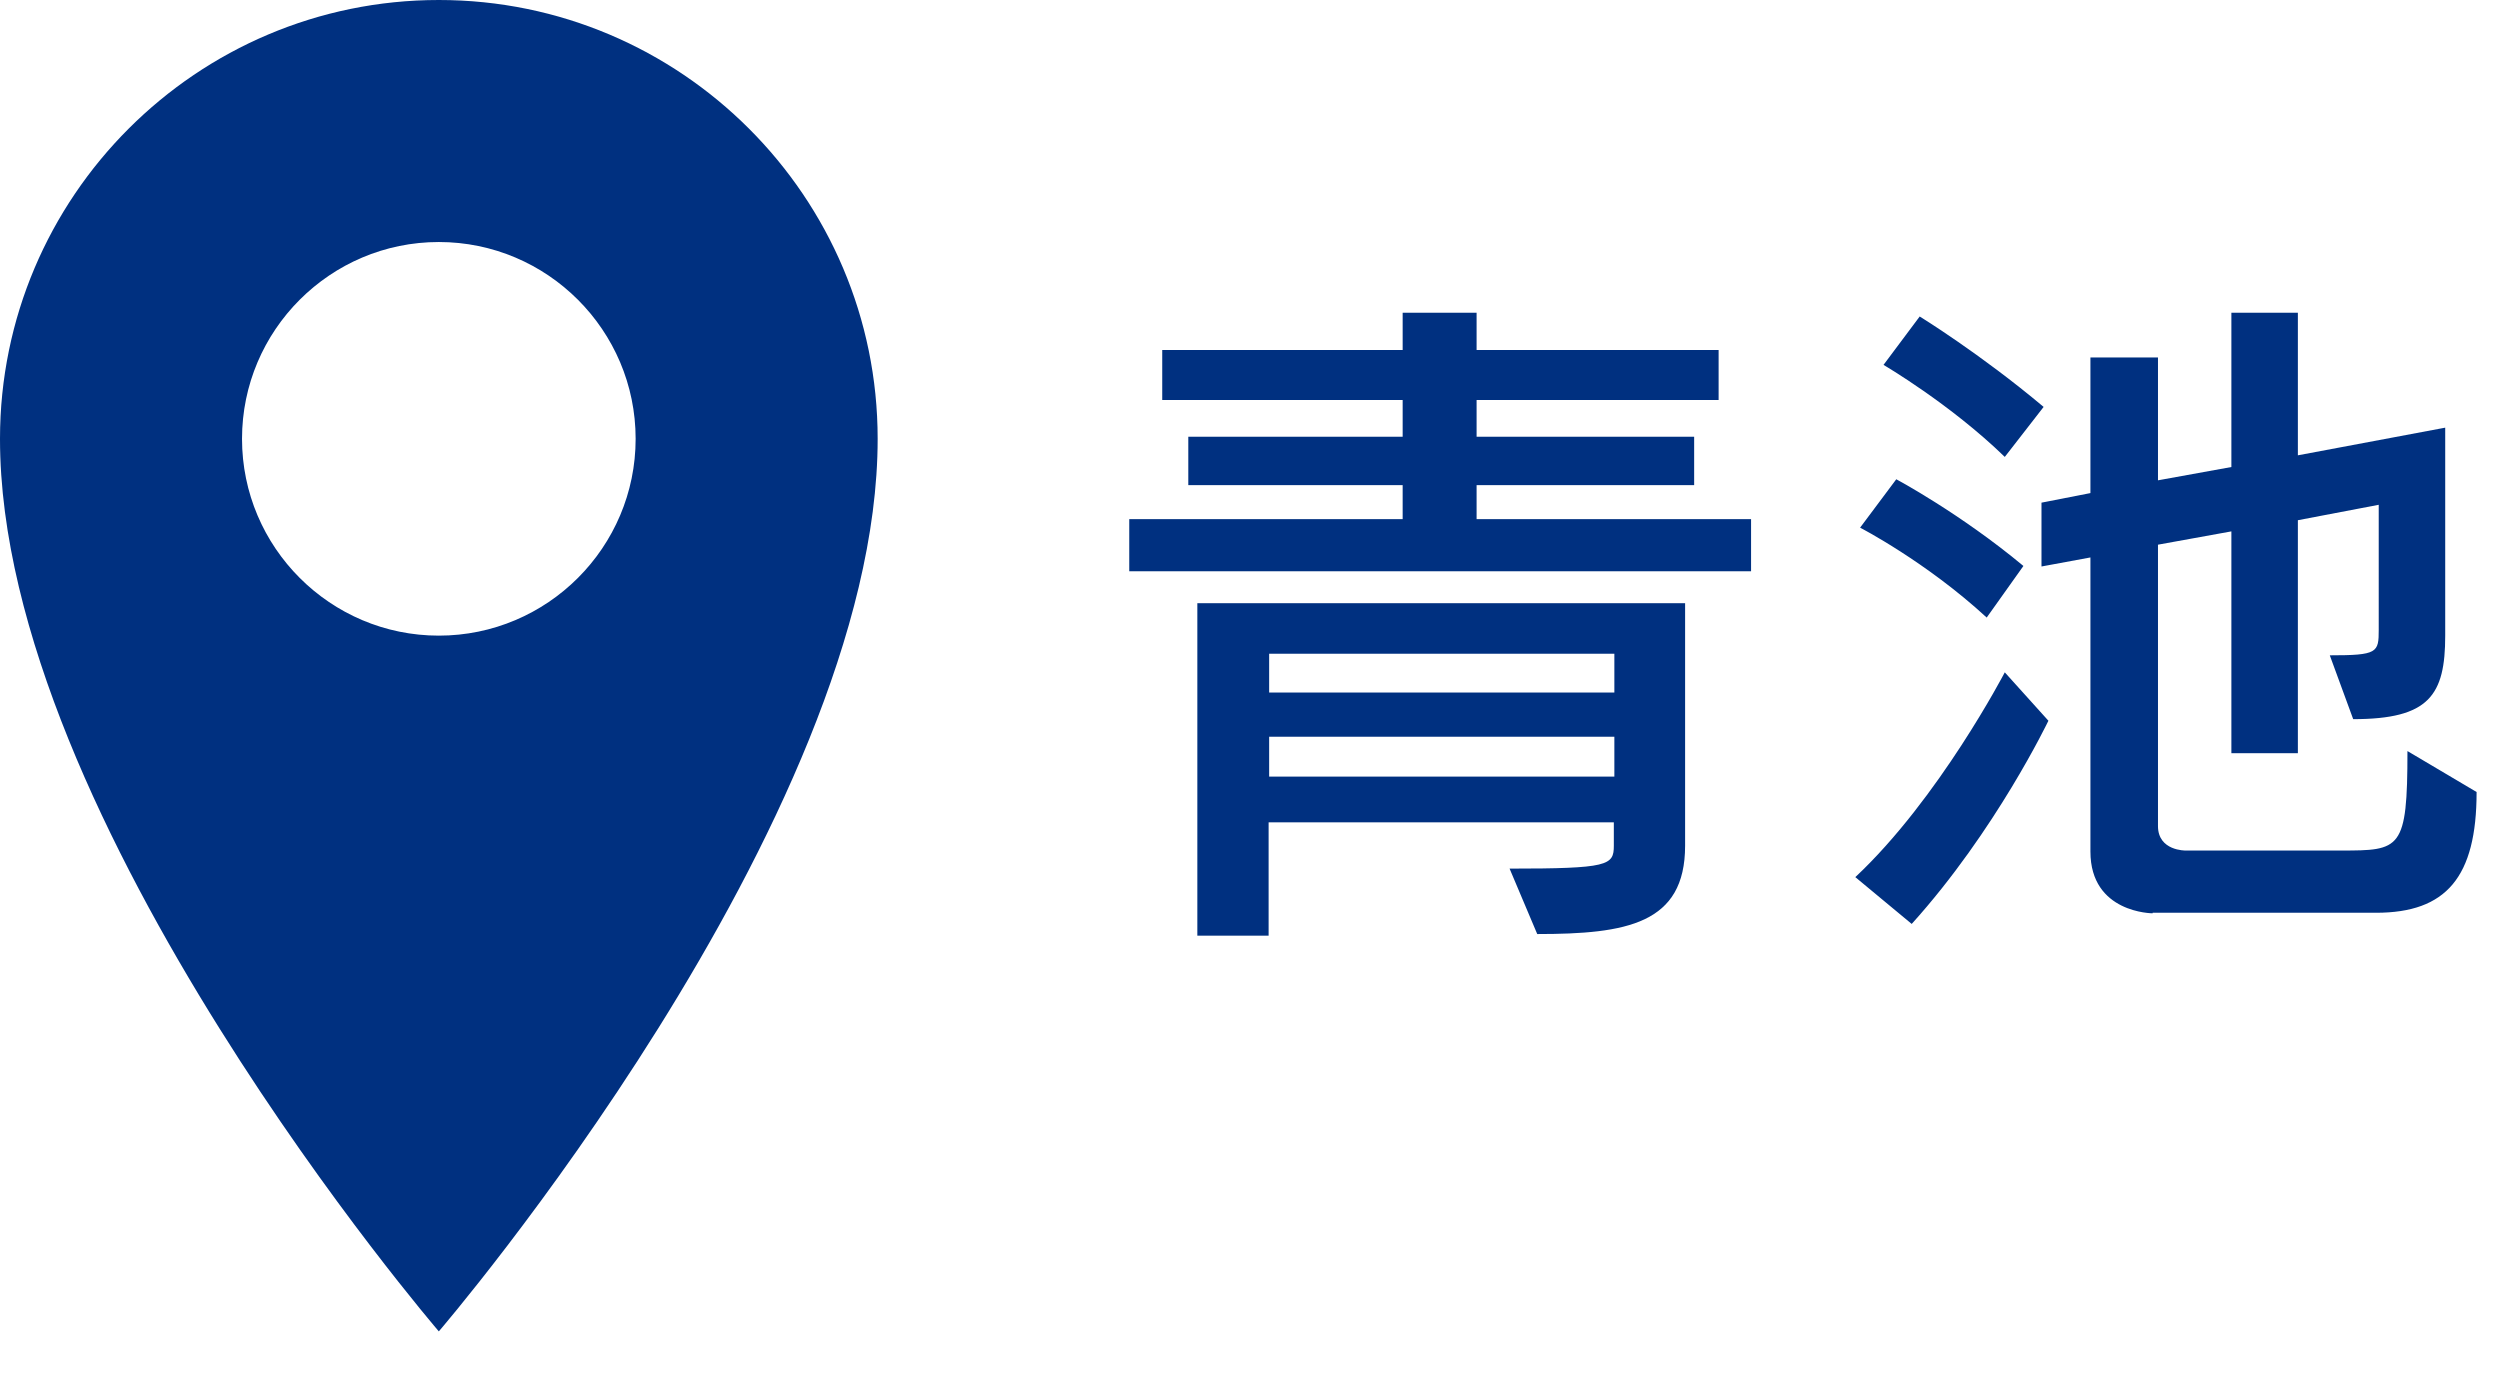 <?xml version="1.0" encoding="utf-8"?>
<!-- Generator: Adobe Illustrator 23.0.3, SVG Export Plug-In . SVG Version: 6.00 Build 0)  -->
<svg version="1.1" id="レイヤー_1" xmlns="http://www.w3.org/2000/svg" xmlns:xlink="http://www.w3.org/1999/xlink" x="0px"
	 y="0px" width="47px" height="26px" viewBox="0 0 47 26" style="enable-background:new 0 0 47 26;" xml:space="preserve">
<style type="text/css">
	.st0{fill:#003080;}
</style>
<g>
	<g>
		<path class="st0" d="M8.25,0C3.7,0,0,3.7,0,8.25c0,7.18,8.25,16.78,8.25,16.78s8.25-9.6,8.25-16.78C16.5,3.7,12.8,0,8.25,0z
			 M8.25,4.55c2.04,0,3.7,1.66,3.7,3.7s-1.66,3.7-3.7,3.7s-3.7-1.66-3.7-3.7S6.21,4.55,8.25,4.55z"/>
	</g>
	<g>
		<g>
			<path class="st0" d="M21.23,10.74V9.76h5.14V9.12h-4.03V8.21h4.03V7.52h-4.52V6.58h4.52v-0.7h1.39v0.7h4.55v0.94h-4.55v0.69h4.09
				v0.91h-4.09v0.64h5.16v0.98H21.23z M28.38,16.33c1.86,0,1.96-0.06,1.96-0.43v-0.44h-6.49v2.13h-1.34v-6.25h9.17v4.56
				c0,1.47-1.1,1.66-2.78,1.66L28.38,16.33z M30.35,12.29h-6.49v0.73h6.49C30.35,13.02,30.35,12.29,30.35,12.29z M30.35,13.85h-6.49
				v0.75h6.49C30.35,14.6,30.35,13.85,30.35,13.85z"/>
			<path class="st0" d="M34.88,16.49c1.57-1.47,2.81-3.85,2.81-3.85l0.82,0.91c0,0-0.99,2.07-2.57,3.82L34.88,16.49z M37.35,11.61
				c-1.14-1.05-2.38-1.69-2.38-1.69l0.68-0.91c0,0,1.2,0.64,2.39,1.63L37.35,11.61z M37.69,8.59c-1.03-1-2.28-1.73-2.28-1.73
				l0.68-0.91c0,0,1.14,0.7,2.33,1.7L37.69,8.59z M40.47,17.17c0,0-1.17,0-1.17-1.16v-5.53l-0.92,0.17v-1.2l0.92-0.18V6.72h1.27
				v2.31l1.38-0.25v-2.9h1.25v2.68l2.77-0.52v3.91c0,1.12-0.3,1.57-1.73,1.57l-0.44-1.2c0.9,0,0.92-0.05,0.92-0.48V9.49L43.2,9.78
				v4.38h-1.25V9.99l-1.38,0.25v5.29c0,0.47,0.52,0.46,0.52,0.46h2.92c1.12,0,1.25-0.01,1.25-1.87l1.3,0.77
				c0,1.6-0.57,2.27-1.89,2.27h-4.2V17.17z"/>
		</g>
	</g>
</g>
</svg>
